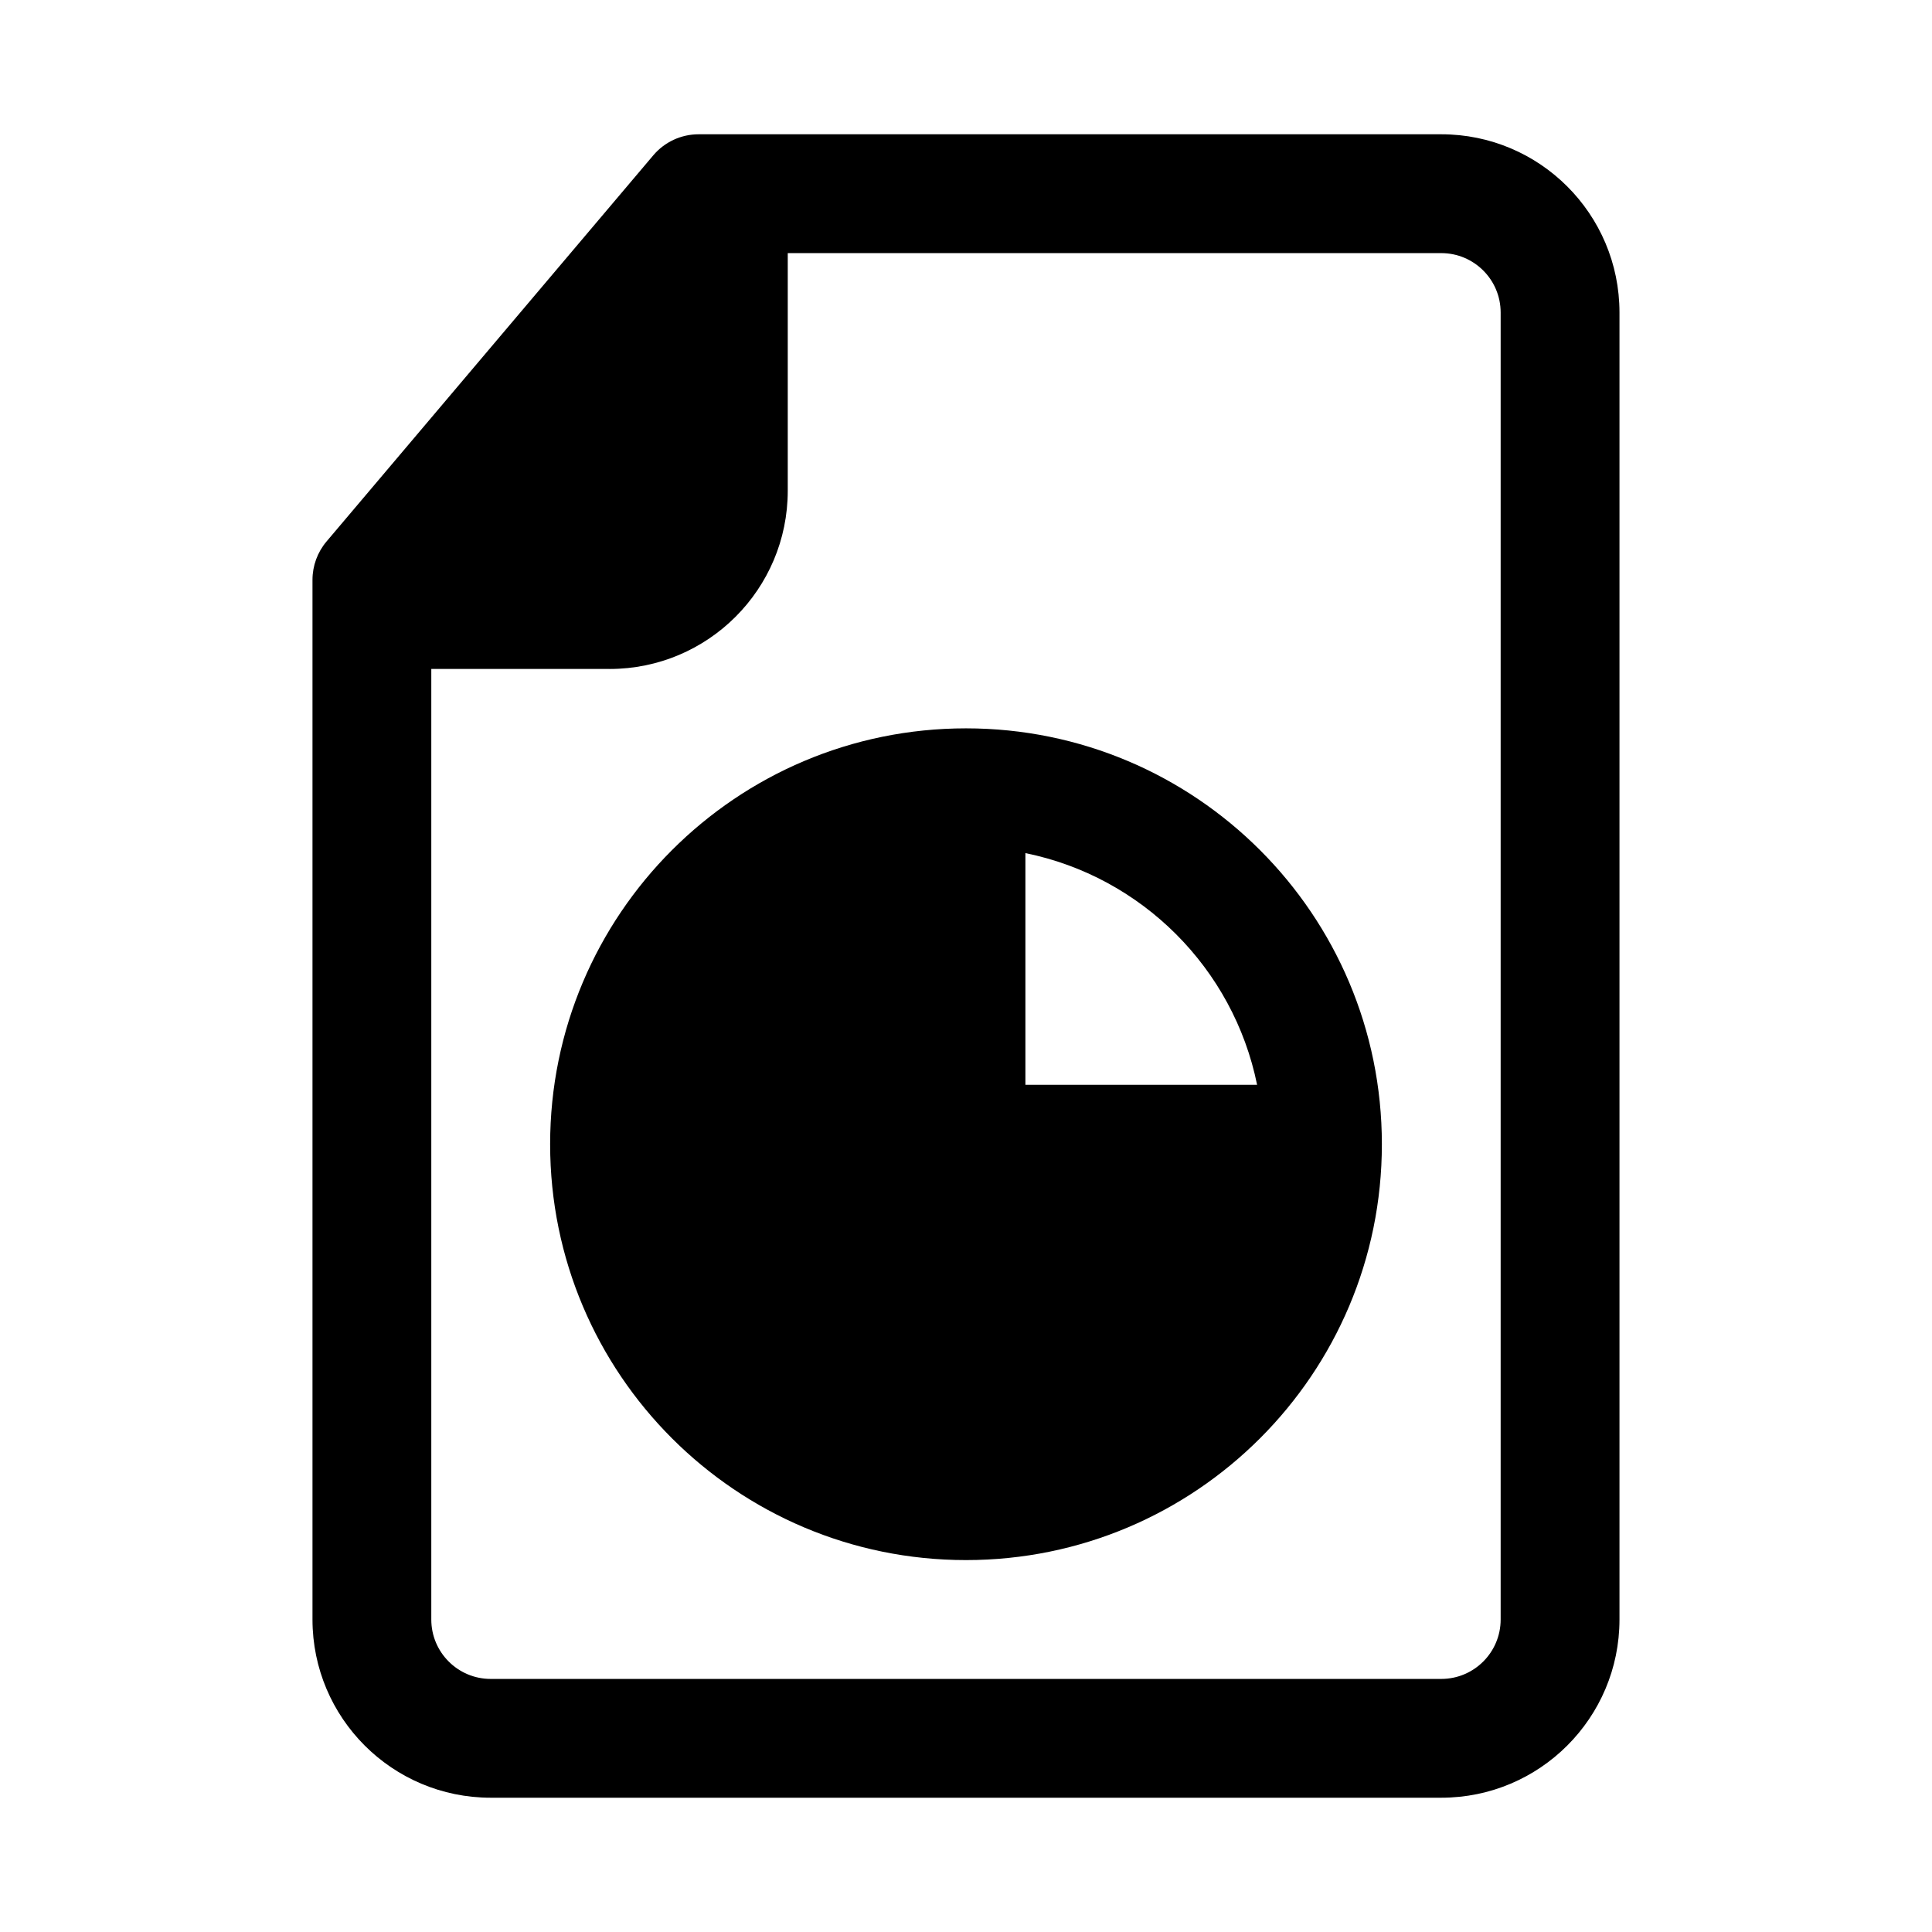 <?xml version="1.0" encoding="UTF-8"?>
<!-- Uploaded to: ICON Repo, www.svgrepo.com, Generator: ICON Repo Mixer Tools -->
<svg fill="#000000" width="800px" height="800px" version="1.1" viewBox="144 144 512 512" xmlns="http://www.w3.org/2000/svg">
 <g fill-rule="evenodd">
  <path d="m400 337.02c60.863 0 110.21 49.34 110.21 110.21 0 60.867-49.344 110.21-110.21 110.21-60.867 0-110.21-49.34-110.21-110.21 0-60.867 49.344-110.21 110.21-110.21zm15.742 94.465v-61.402c30.844 6.262 55.141 30.555 61.402 61.402z"/>
  <path d="m317.13 185.16c2.988-3.535 7.387-5.574 12.016-5.574h196.8c26.09 0 47.234 21.145 47.234 47.23v346.37c0 26.086-21.145 47.23-47.234 47.23h-251.9c-26.086 0-47.234-21.145-47.234-47.23v-275.52c0-3.727 1.32-7.328 3.727-10.172zm-11.598 136.12h-47.234v251.91c0 8.695 7.051 15.742 15.746 15.742h251.9c8.695 0 15.746-7.047 15.746-15.742v-346.37c0-8.695-7.051-15.742-15.746-15.742h-173.18v62.977c0 26.086-21.145 47.23-47.23 47.23z"/>
 </g>
</svg>